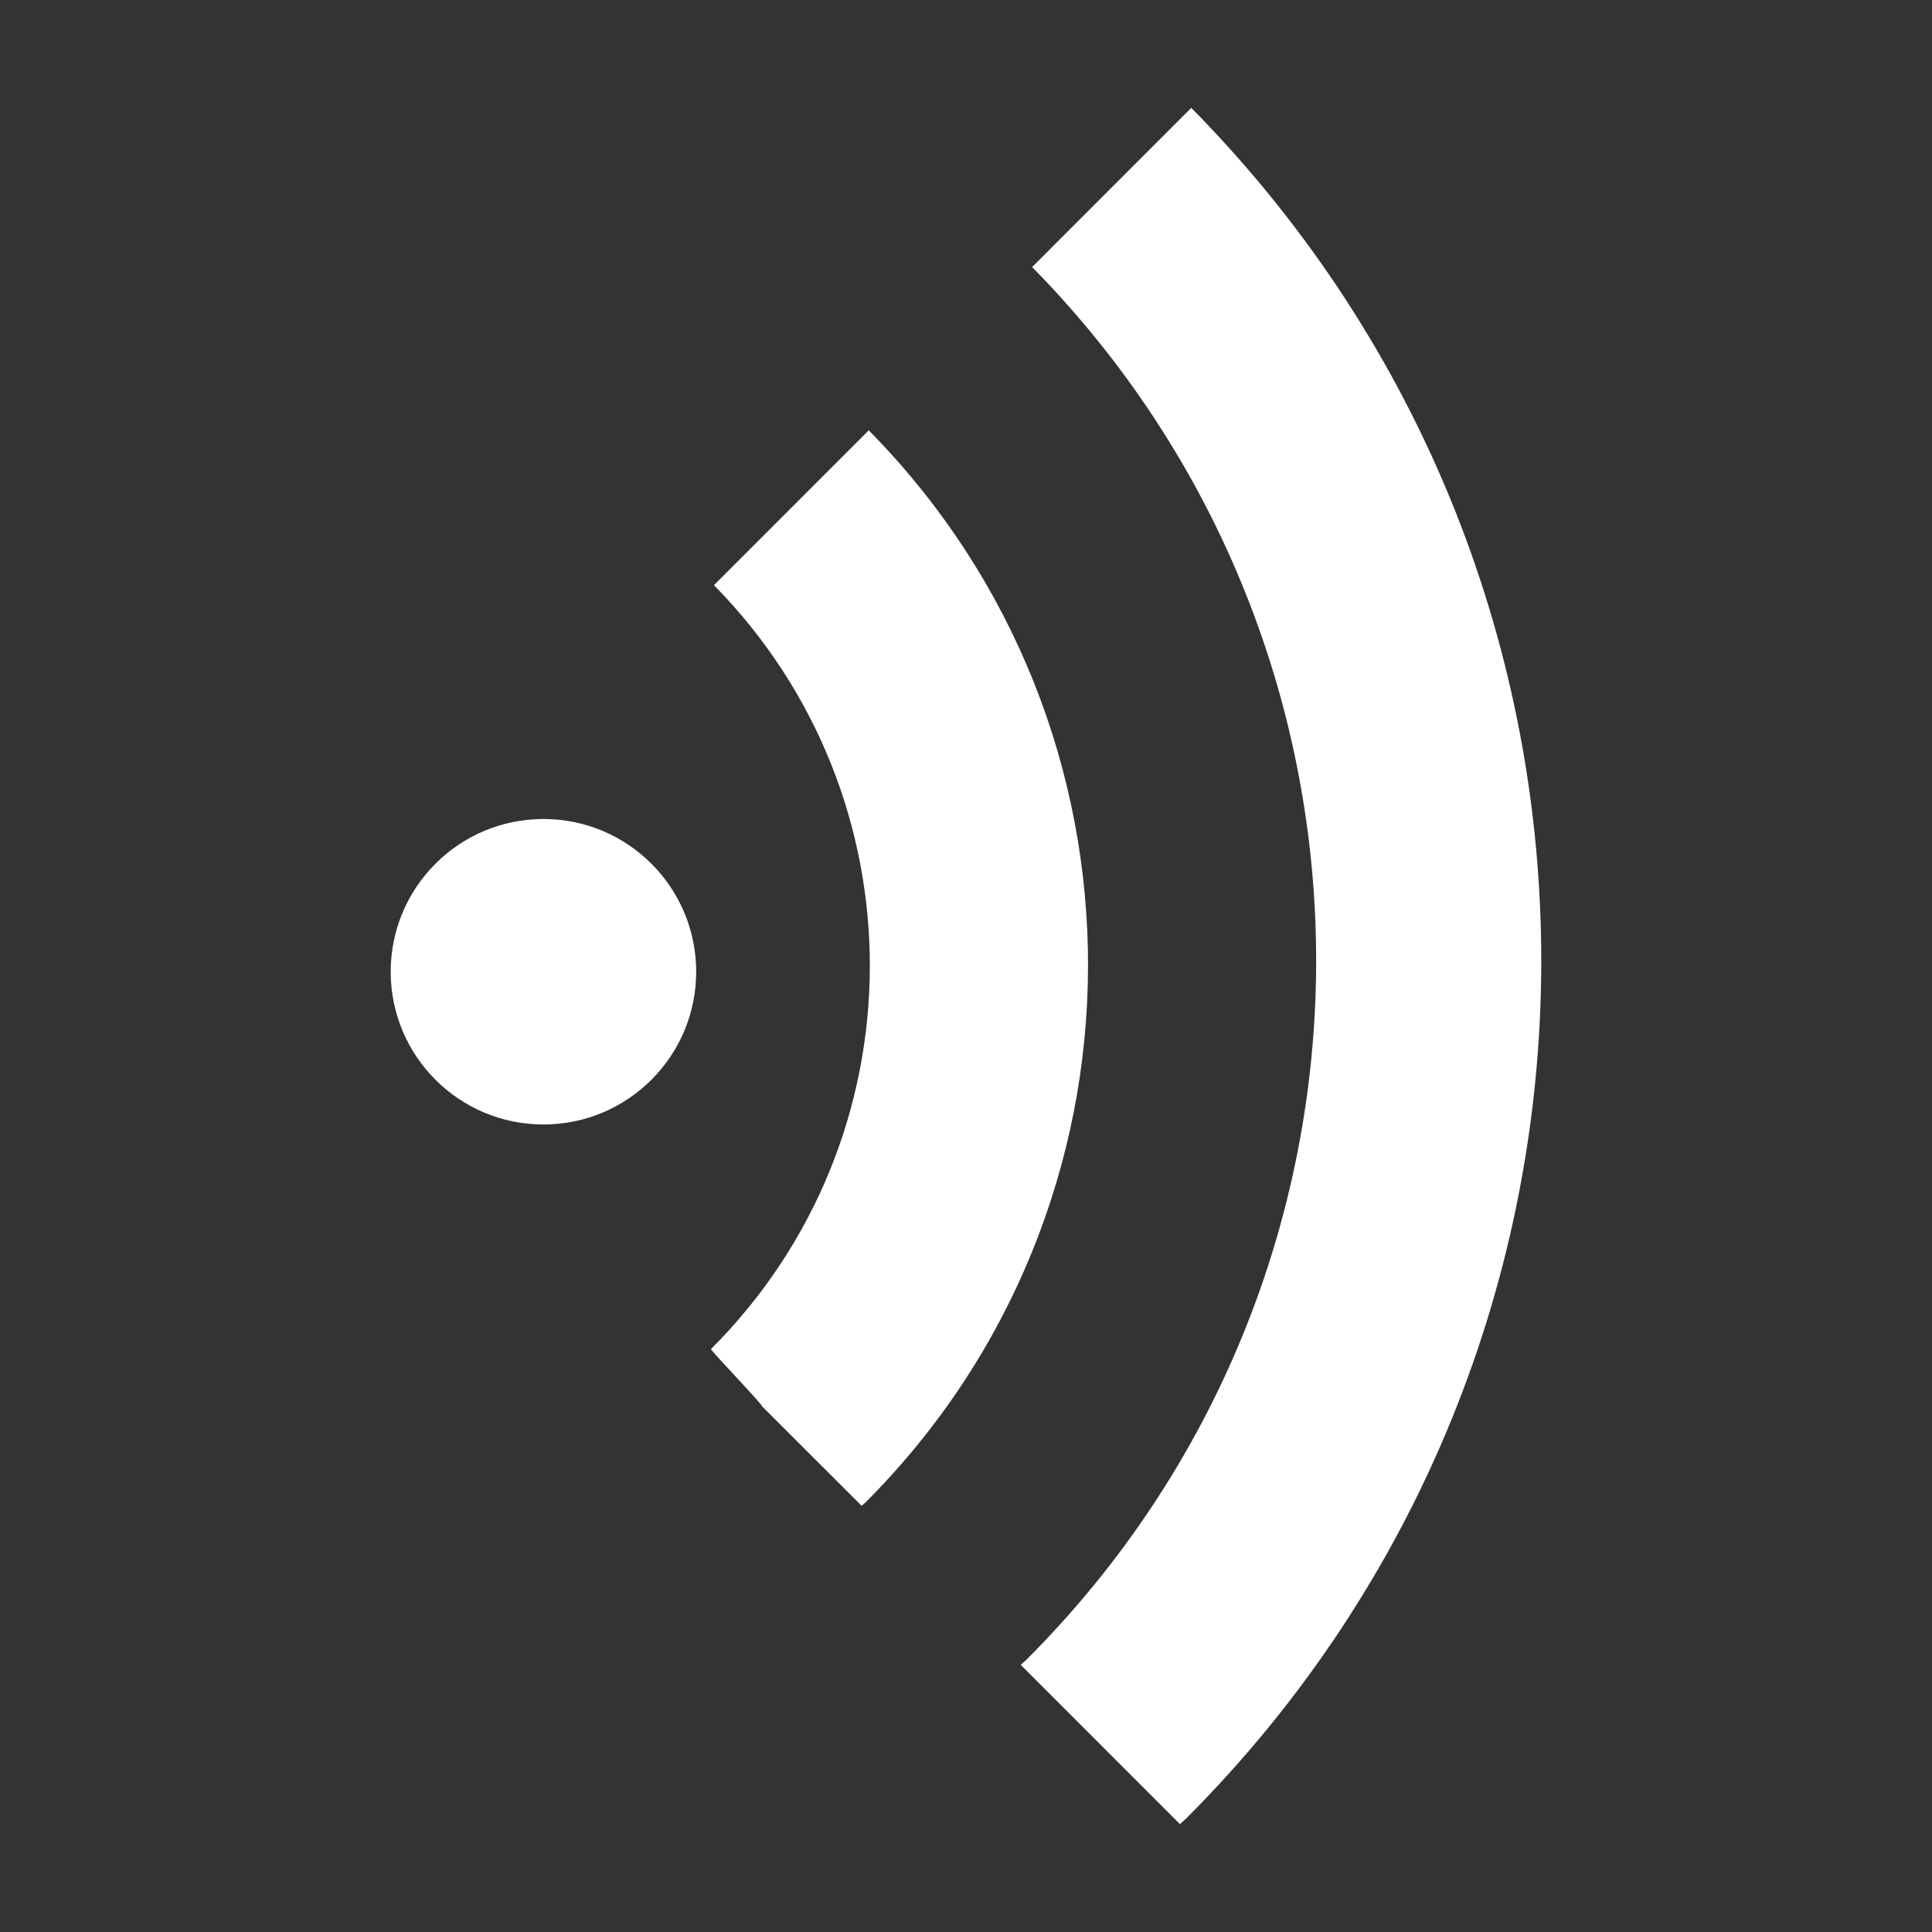 <?xml version="1.0" encoding="utf-8"?>
<!-- Generator: Adobe Illustrator 15.1.0, SVG Export Plug-In . SVG Version: 6.00 Build 0)  -->
<!DOCTYPE svg PUBLIC "-//W3C//DTD SVG 1.1//EN" "http://www.w3.org/Graphics/SVG/1.1/DTD/svg11.dtd">
<svg version="1.1" id="圖層_1" xmlns="http://www.w3.org/2000/svg" xmlns:xlink="http://www.w3.org/1999/xlink" x="0px" y="0px"
	 width="35px" height="35px" viewBox="0 0 35 35" enable-background="new 0 0 35 35" xml:space="preserve">
<rect x="0" y="0" width="35" height="35" fill="#333333" stroke="none"/>
<g>
	<circle fill-rule="evenodd" clip-rule="evenodd" fill="#FFFFFF" cx="9.845" cy="17.604" r="2.767"/>
	<path fill-rule="evenodd" clip-rule="evenodd" fill="#FFFFFF" d="M12.881,24.439c-0.019,0.019,0.943,1.013,0.921,1.034l1.807,1.806
		c0.021-0.021,0.045-0.037,0.069-0.06c5.359-5.36,5.375-14.037,0.06-19.423l-2.804,2.805C16.716,14.443,16.7,20.621,12.881,24.439z"
		/>
	<path fill-rule="evenodd" clip-rule="evenodd" fill="#FFFFFF" d="M18.598,30.064c-0.033,0.034-0.072,0.063-0.105,0.098l2.883,2.884
		c0.034-0.034,0.073-0.063,0.107-0.097c8.554-8.555,8.582-22.399,0.098-30.995l-2.883,2.884
		C25.589,11.842,25.561,23.103,18.598,30.064z"/>
</g>
</svg>
